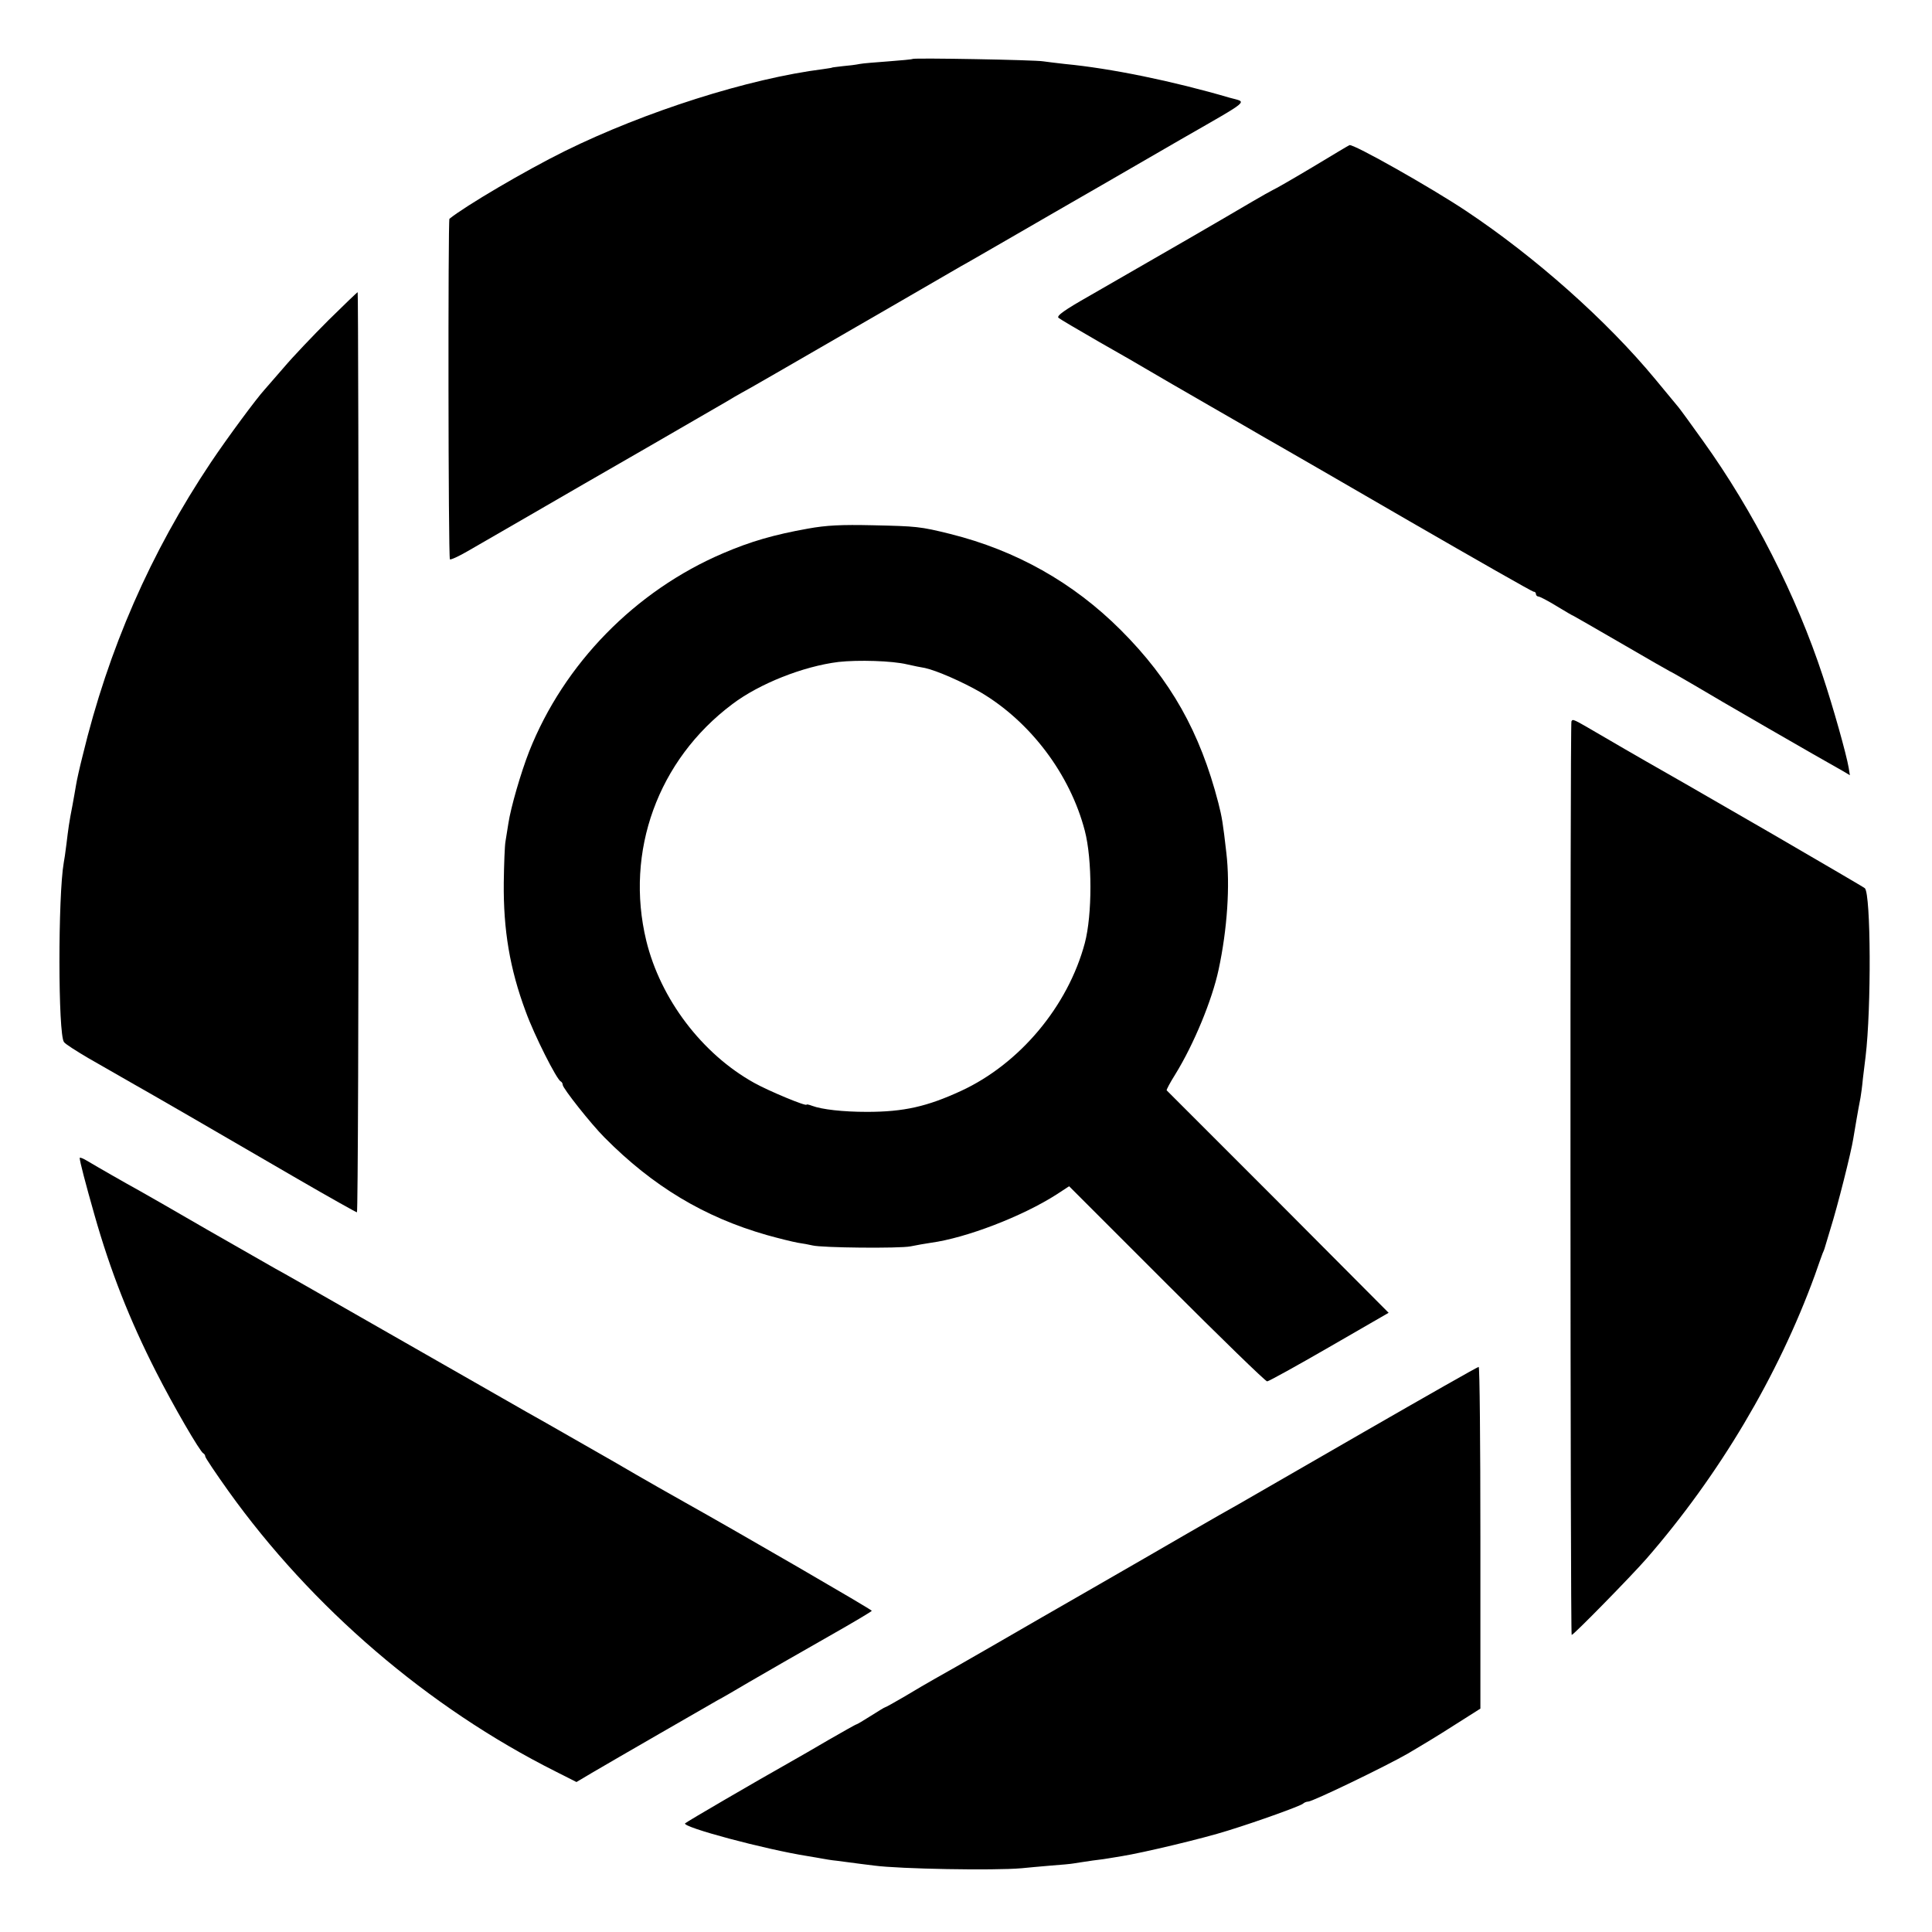 <?xml version="1.0" standalone="no"?>
<!DOCTYPE svg PUBLIC "-//W3C//DTD SVG 20010904//EN"
 "http://www.w3.org/TR/2001/REC-SVG-20010904/DTD/svg10.dtd">
<svg version="1.0" xmlns="http://www.w3.org/2000/svg"
 width="800pt" height="800pt" viewBox="0 0 800 800"
 preserveAspectRatio="xMidYMid meet">
<g transform="translate(0,800) scale(0.1,-0.1)"
fill="#000000" stroke="none">
<path d="M3779 7756 c-2 -2 -47 -6 -99 -10 -52 -4 -107 -8 -121 -11 -14 -3
-45 -7 -70 -9 -24 -3 -44 -5 -44 -6 0 -1 -16 -3 -35 -6 -310 -39 -739 -176
-1070 -339 -166 -82 -415 -229 -479 -281 -6 -5 -5 -1404 2 -1410 3 -3 36 12
74 34 37 21 154 89 258 149 105 61 323 187 485 280 162 94 311 180 330 191 19
12 46 27 60 35 25 13 139 79 620 357 140 81 271 157 290 168 19 10 122 70 228
131 106 61 207 120 225 130 17 10 77 44 132 76 55 32 201 116 325 188 296 170
274 152 203 172 -239 70 -494 122 -683 140 -36 4 -76 9 -90 11 -30 6 -535 15
-541 10z"/>
<path d="M5435 7308 c-82 -49 -157 -92 -165 -95 -8 -4 -46 -25 -85 -48 -153
-90 -324 -189 -672 -389 -106 -60 -139 -84 -130 -92 7 -6 82 -50 167 -99 85
-48 180 -103 210 -121 30 -18 141 -82 245 -142 105 -60 206 -119 225 -130 19
-11 51 -29 70 -40 19 -11 261 -150 538 -311 277 -160 507 -291 512 -291 6 0
10 -4 10 -10 0 -5 5 -10 10 -10 6 0 40 -18 76 -40 36 -22 67 -40 69 -40 1 0
91 -52 200 -115 108 -63 199 -115 200 -115 2 0 47 -26 102 -58 86 -52 521
-303 611 -353 l32 -19 -5 31 c-10 58 -65 253 -107 379 -109 332 -287 683 -496
974 -47 66 -93 129 -102 140 -10 12 -53 64 -96 116 -201 243 -497 506 -784
697 -144 96 -466 278 -482 272 -2 0 -70 -41 -153 -91z"/>
<path d="M1361 6675 c-64 -64 -148 -152 -186 -197 -39 -45 -75 -86 -80 -92
-33 -36 -153 -198 -222 -301 -250 -374 -424 -772 -531 -1215 -12 -47 -24 -101
-27 -120 -3 -19 -10 -57 -15 -85 -14 -71 -17 -95 -25 -161 -4 -33 -9 -67 -11
-76 -24 -136 -24 -712 1 -743 5 -8 51 -37 100 -66 145 -83 153 -88 192 -110
45 -25 343 -197 676 -391 131 -76 242 -138 245 -138 4 0 7 857 7 1905 0 1048
-2 1905 -4 1905 -2 0 -56 -52 -120 -115z"/>
<path d="M3345 5811 c-140 -25 -237 -53 -351 -102 -363 -155 -659 -457 -803
-821 -34 -87 -76 -231 -86 -298 -4 -25 -9 -58 -12 -75 -3 -16 -6 -93 -7 -170
-2 -196 25 -357 91 -534 35 -97 129 -283 145 -289 4 -2 8 -8 8 -14 0 -14 118
-163 173 -218 200 -202 413 -330 672 -404 50 -14 107 -28 129 -32 21 -3 48 -8
60 -11 38 -10 360 -13 406 -4 25 5 63 12 85 15 146 20 378 109 520 200 l52 34
404 -404 c222 -222 409 -404 416 -404 6 0 122 64 257 142 l246 142 -457 459
c-252 252 -460 460 -462 462 -2 2 14 32 36 67 77 125 152 307 179 433 36 168
48 348 32 484 -14 123 -18 147 -33 206 -76 294 -197 509 -404 716 -197 197
-434 330 -706 398 -125 31 -140 32 -320 36 -132 3 -193 0 -270 -14z m411 -562
c27 -6 60 -13 74 -15 47 -10 155 -57 231 -101 206 -122 370 -339 431 -573 31
-119 31 -348 0 -465 -70 -262 -270 -500 -512 -612 -141 -65 -237 -87 -390 -87
-100 0 -187 10 -227 25 -13 5 -23 7 -23 5 0 -9 -158 57 -217 90 -216 120 -388
347 -447 589 -89 369 48 748 356 979 112 85 294 157 440 175 81 9 222 5 284
-10z"/>
<path d="M6507 5013 c-6 -11 -5 -3783 1 -3783 8 0 245 242 309 315 302 347
546 758 698 1175 14 41 29 82 32 90 4 8 7 17 8 20 1 3 12 39 24 80 30 95 87
322 95 375 6 36 20 120 30 170 2 11 7 47 10 80 4 33 9 74 11 90 24 200 22 672
-3 697 -4 4 -176 104 -382 224 -388 224 -393 227 -525 302 -44 25 -128 74
-188 109 -115 67 -114 67 -120 56z"/>
<path d="M330 3205 c0 -13 24 -105 61 -235 66 -233 146 -436 255 -650 71 -140
183 -333 196 -338 4 -2 8 -8 8 -13 0 -5 43 -69 95 -142 346 -484 829 -898
1355 -1162 l87 -44 64 38 c83 49 486 281 521 301 16 8 74 42 130 75 144 83
136 79 331 190 97 55 176 102 177 105 0 5 -561 330 -774 449 -34 19 -167 94
-295 169 -129 74 -255 146 -280 160 -26 14 -120 68 -211 120 -91 52 -185 106
-210 120 -25 14 -182 104 -350 200 -168 96 -325 186 -350 199 -24 14 -150 86
-280 160 -129 75 -255 147 -280 161 -60 33 -177 100 -217 124 -18 11 -33 17
-33 13z"/>
<path d="M5645 2069 c-258 -149 -491 -283 -517 -298 -26 -14 -120 -68 -210
-120 -90 -52 -264 -153 -388 -224 -124 -71 -313 -180 -420 -242 -107 -62 -215
-123 -240 -137 -25 -14 -80 -46 -123 -72 -43 -25 -80 -46 -83 -46 -2 0 -28
-16 -58 -35 -30 -19 -57 -35 -59 -35 -3 0 -54 -29 -115 -64 -61 -36 -131 -76
-154 -89 -149 -84 -434 -250 -441 -257 -16 -15 331 -108 509 -136 20 -3 46 -8
58 -10 11 -2 39 -7 61 -9 90 -12 122 -16 155 -20 105 -14 496 -21 610 -11 25
3 79 7 121 11 42 3 85 7 95 9 11 2 46 7 79 12 33 4 62 8 65 9 3 0 28 5 55 9
87 14 336 73 440 106 129 40 297 101 310 111 5 5 15 9 22 9 18 0 319 145 413
199 41 24 126 75 188 115 l112 71 0 707 c0 390 -3 708 -7 708 -5 0 -219 -122
-478 -271z"/>
</g>
</svg>
